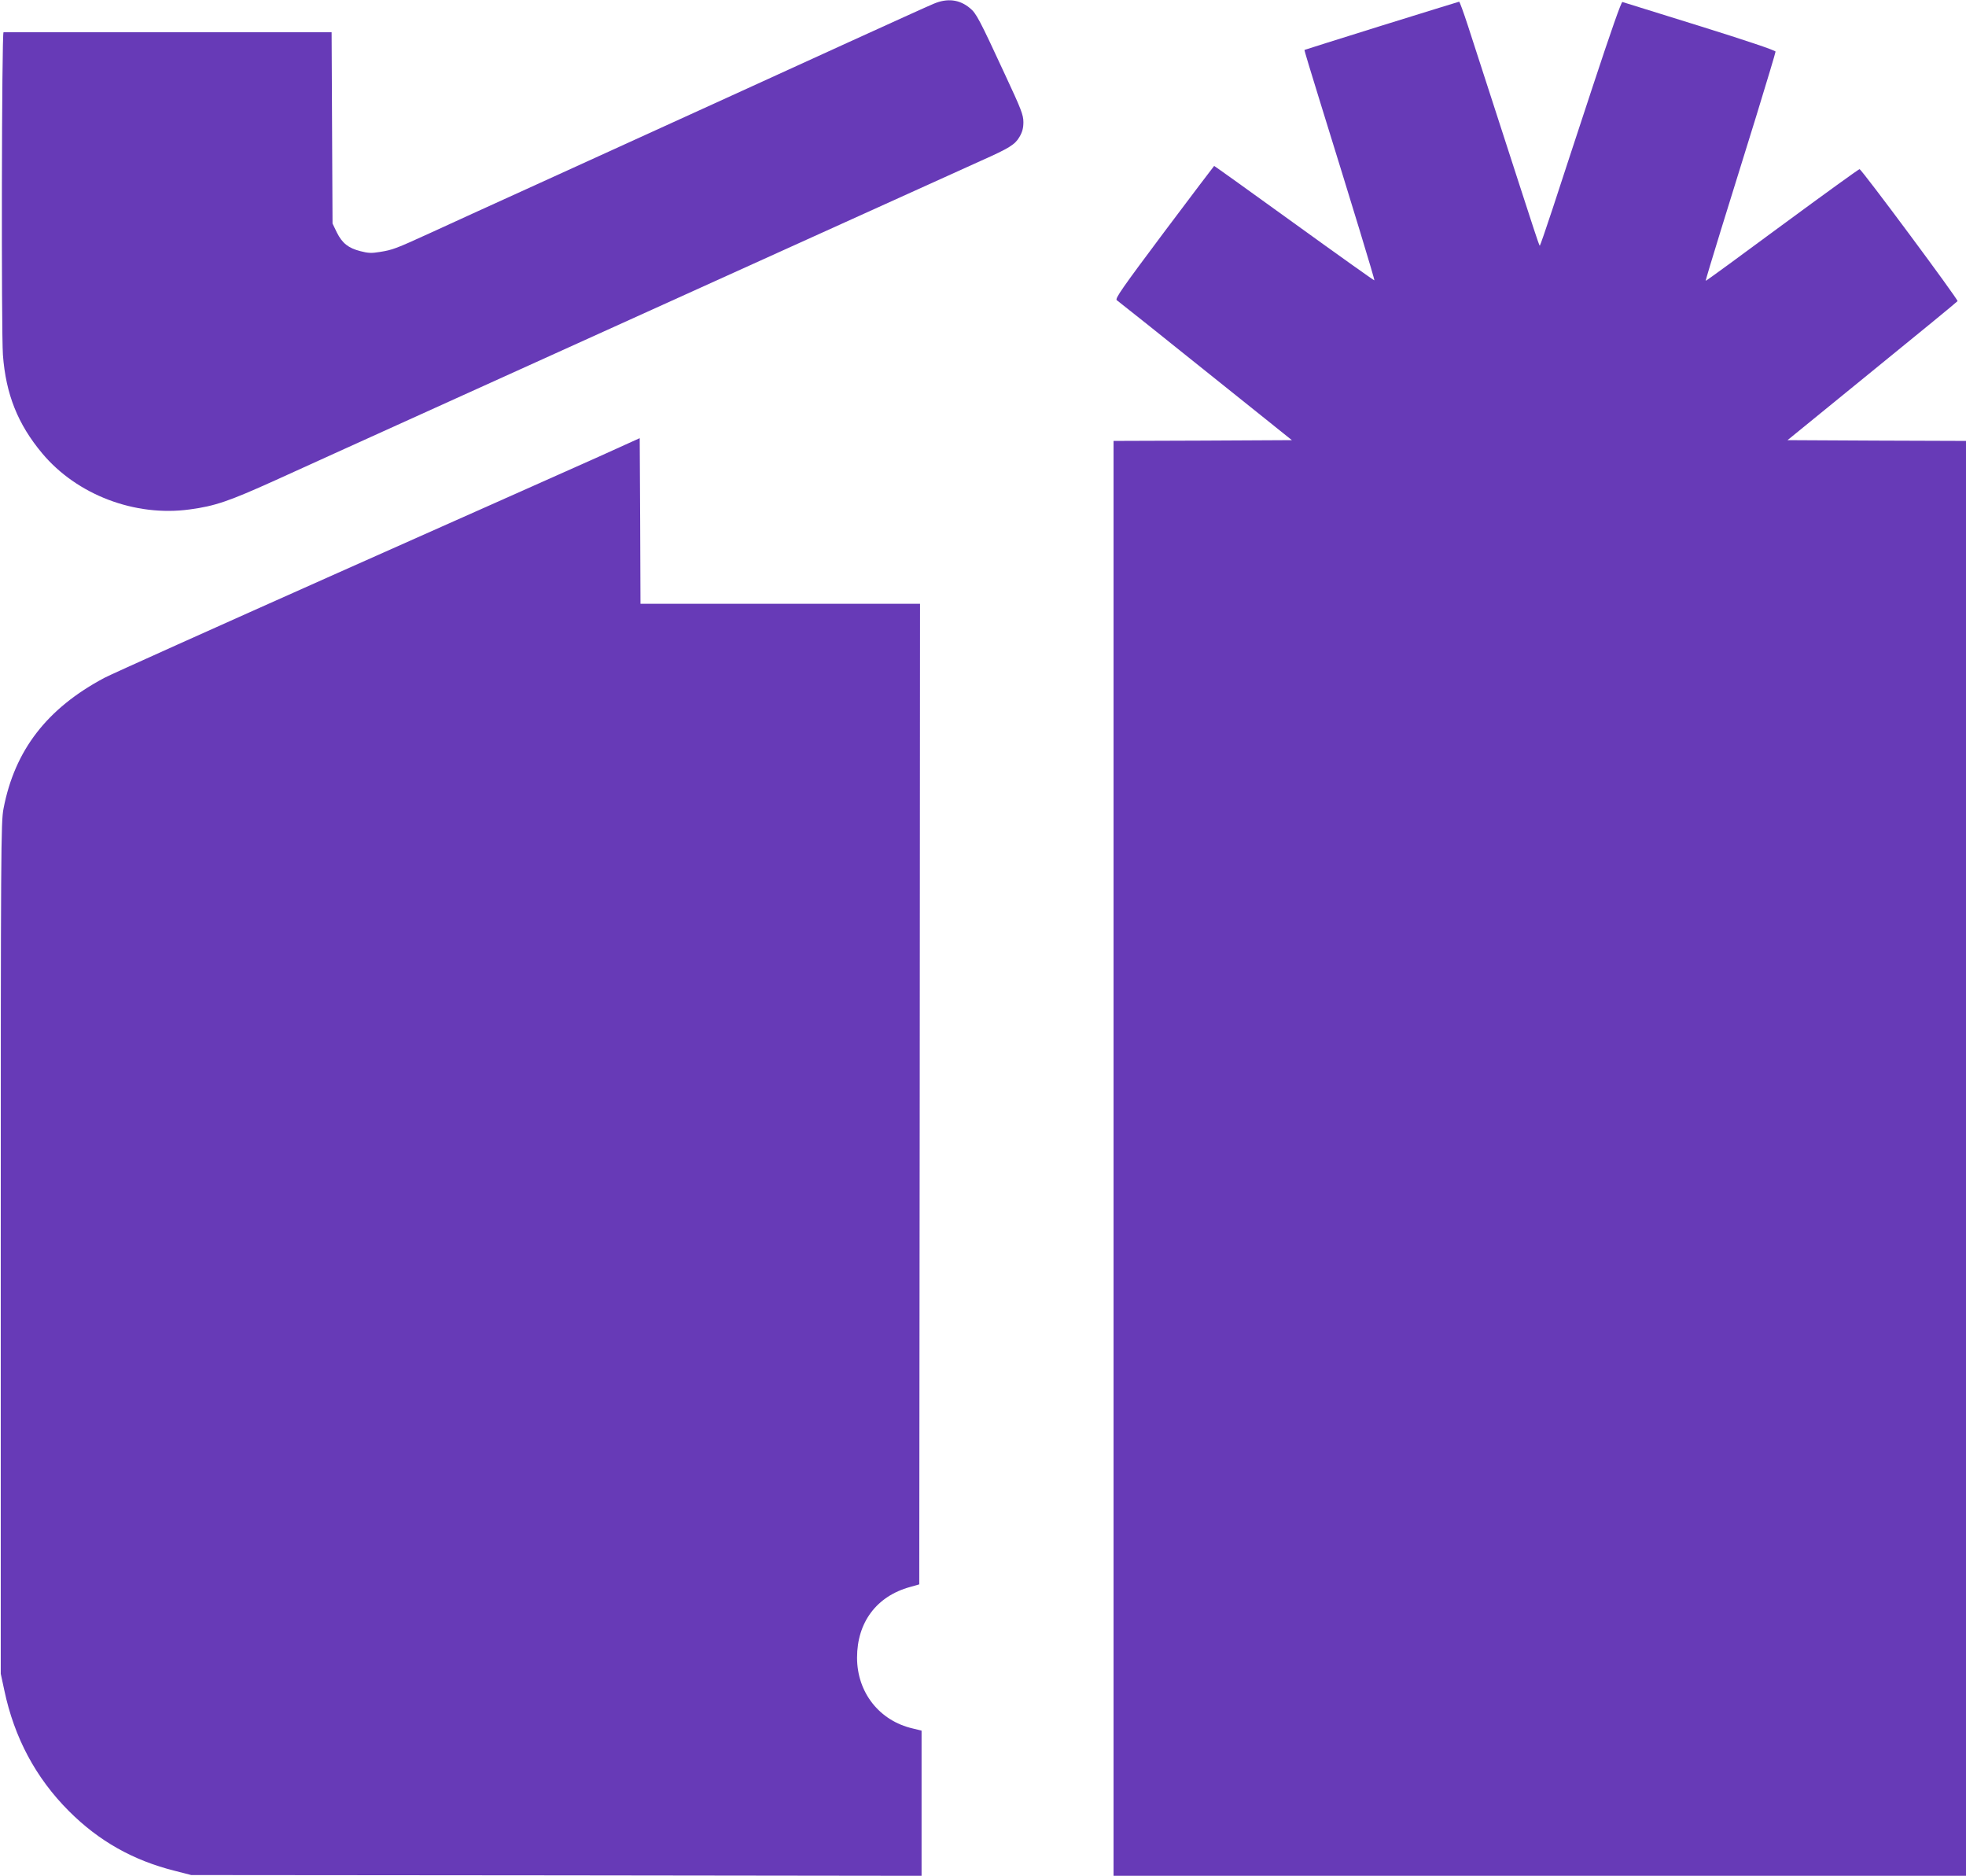 <?xml version="1.0" standalone="no"?>
<!DOCTYPE svg PUBLIC "-//W3C//DTD SVG 20010904//EN"
 "http://www.w3.org/TR/2001/REC-SVG-20010904/DTD/svg10.dtd">
<svg version="1.0" xmlns="http://www.w3.org/2000/svg"
 width="1280pt" height="1221pt" viewBox="0 0 1280 1221"
 preserveAspectRatio="xMidYMid meet">
<g transform="translate(0,1221) scale(0.1,-0.1)"
fill="#673ab7" stroke="none">
<path d="M6080 12186 c-30 -12 -283 -127 -562 -254 -490 -224 -949 -433 -2025
-923 -280 -127 -591 -269 -693 -316 -221 -101 -244 -110 -327 -123 -52 -9 -77
-8 -126 5 -79 20 -119 52 -154 122 l-28 58 -3 623 -3 622 -1064 0 c-586 0
-1068 0 -1072 0 -12 0 -15 -1945 -4 -2100 19 -256 97 -451 255 -640 226 -271
605 -415 961 -366 166 22 257 54 556 189 151 69 679 308 1174 532 495 224
1256 568 1690 765 1386 627 1628 737 1735 785 182 81 218 104 247 153 19 32
26 58 26 97 0 47 -14 83 -118 306 -168 363 -189 403 -230 436 -68 57 -147 66
-235 29z"/>
<path d="M8995 12043 c-275 -86 -501 -157 -502 -158 -2 -1 44 -152 101 -336
215 -693 358 -1161 354 -1164 -1 -2 -236 165 -521 371 -285 206 -520 374 -522
374 -1 0 -148 -194 -326 -431 -273 -365 -321 -433 -308 -443 9 -6 269 -213
578 -461 l562 -450 -580 -3 -581 -2 0 -4670 0 -4670 2775 0 2775 0 0 4670 0
4670 -581 2 -581 3 550 448 c303 246 554 452 557 457 6 9 -623 856 -638 859
-4 1 -231 -163 -504 -364 -272 -201 -496 -365 -498 -363 -1 2 44 152 100 333
56 182 159 514 229 738 69 225 126 414 126 421 0 8 -188 71 -492 166 -271 84
-498 155 -505 157 -7 3 -75 -191 -193 -549 -100 -304 -218 -662 -261 -795 -44
-134 -82 -243 -84 -243 -2 0 -20 51 -40 113 -20 61 -63 193 -95 292 -32 99
-109 335 -170 525 -62 190 -135 416 -163 503 -28 86 -54 157 -57 156 -3 0
-230 -71 -505 -156z"/>
<path d="M3900 9238 c-146 -65 -913 -407 -1705 -759 -792 -353 -1474 -659
-1515 -681 -374 -199 -584 -471 -657 -851 -17 -87 -18 -254 -18 -2862 l0
-2770 23 -107 c65 -309 205 -571 421 -787 195 -195 418 -321 691 -389 l105
-27 2378 -2 2377 -3 0 473 0 472 -57 14 c-218 50 -363 235 -363 461 0 230 127
400 345 460 l60 17 3 3192 2 3191 -910 0 -910 0 -2 539 -3 539 -265 -120z"/>
</g>
</svg>
